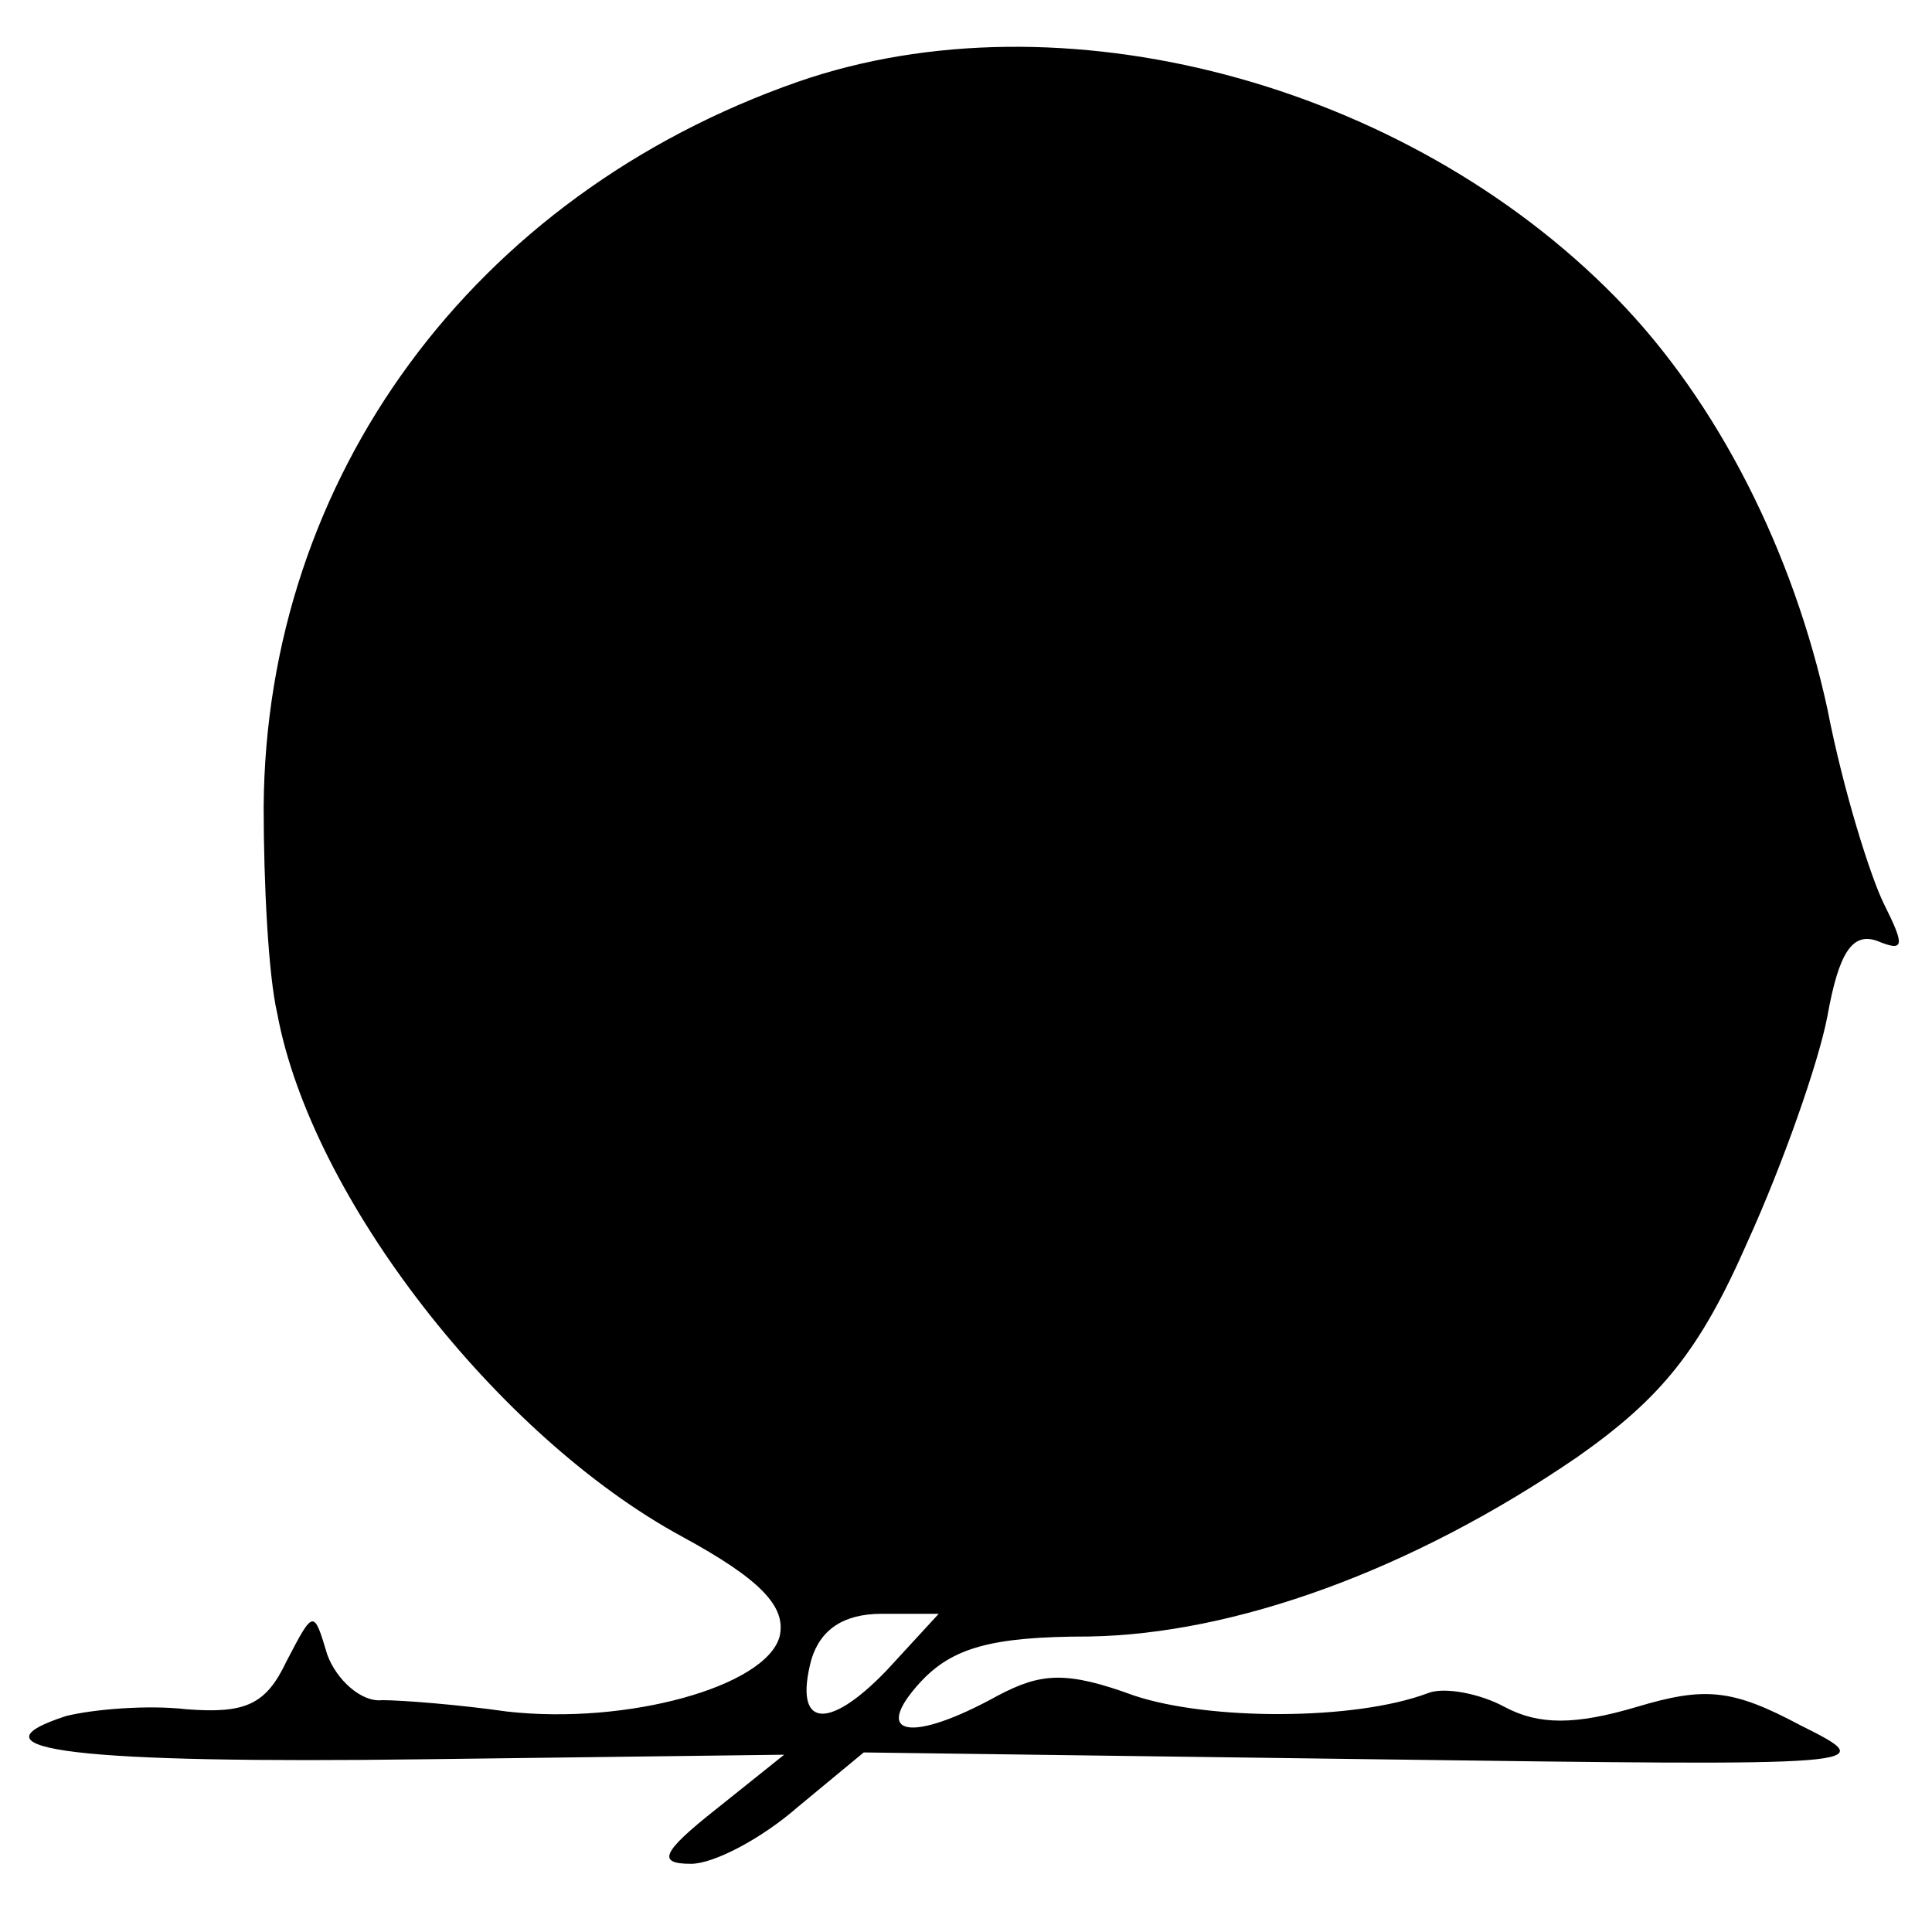 <?xml version="1.0" standalone="no"?>
<!DOCTYPE svg PUBLIC "-//W3C//DTD SVG 20010904//EN"
 "http://www.w3.org/TR/2001/REC-SVG-20010904/DTD/svg10.dtd">
<svg version="1.0" xmlns="http://www.w3.org/2000/svg"
 width="85pt" height="85pt" viewBox="0 0 85 85"
 preserveAspectRatio="xMidYMid meet">
<g transform="translate(0,85) scale(0.1,-0.1)"
fill="#000000" stroke="none">
<path d="M351 814 c-143 -50 -234 -174 -235 -319 0 -33 2 -74 6 -91 15 -81 97
-186 178 -230 35 -19 46 -31 43 -44 -6 -22 -67 -39 -120 -33 -21 3 -46 5 -55
5 -9 -1 -20 9 -24 20 -6 20 -6 20 -18 -3 -9 -19 -18 -23 -44 -21 -17 2 -41 0
-53 -3 -46 -15 6 -21 158 -19 l158 2 -30 -24 c-24 -19 -26 -24 -11 -24 10 0
31 11 47 25 l29 24 224 -3 c223 -3 224 -3 188 15 -30 16 -42 17 -72 8 -27 -8
-43 -8 -58 0 -11 6 -27 9 -34 6 -32 -12 -96 -12 -129 -1 -30 11 -41 10 -60 0
-38 -21 -56 -18 -34 6 14 15 31 20 74 20 64 1 142 29 215 79 37 26 54 47 75
95 15 33 31 78 35 99 5 28 11 37 22 33 12 -5 12 -2 3 16 -6 12 -18 50 -25 86
-15 69 -48 135 -93 181 -93 95 -245 135 -360 95z m39 -699 c-26 -27 -41 -25
-33 5 4 13 14 20 31 20 l25 0 -23 -25z"/>
</g>
</svg>
